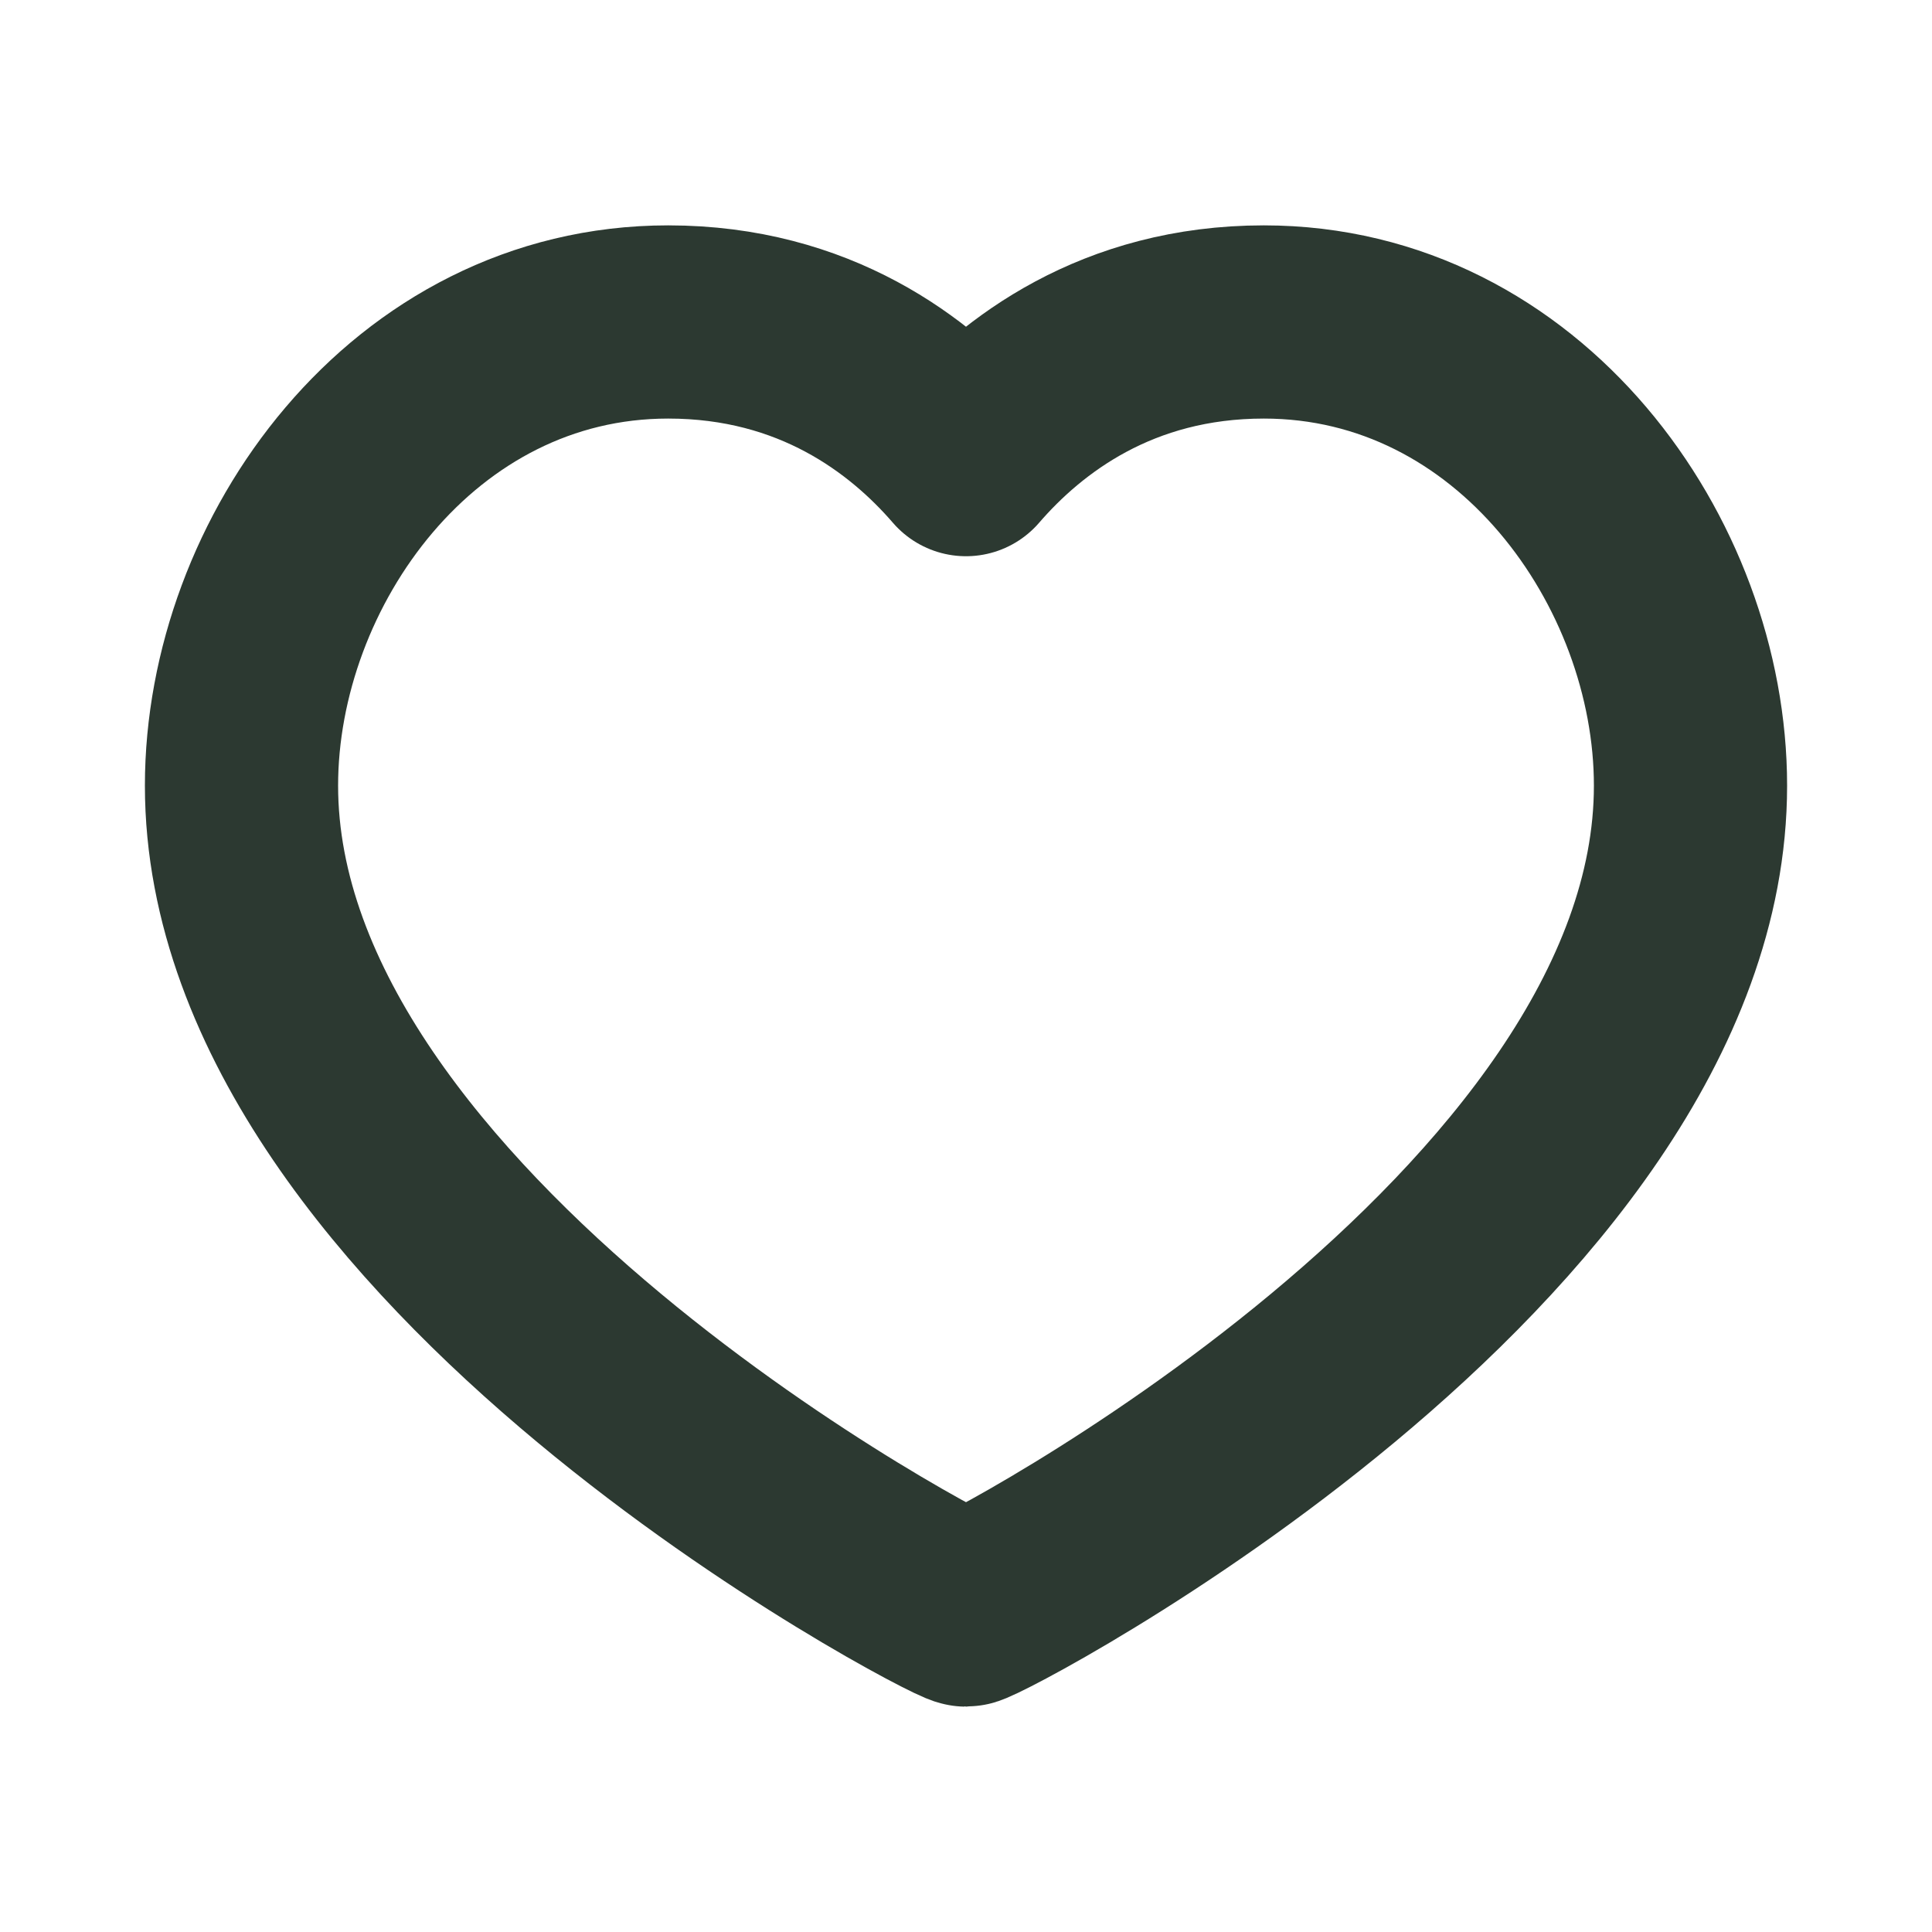 <svg width="20" xmlns="http://www.w3.org/2000/svg" height="20" id="screenshot-aa425464-c425-801c-8005-ba95a8916afd" viewBox="0 0 20 20" xmlns:xlink="http://www.w3.org/1999/xlink" fill="none" version="1.1"><g id="shape-aa425464-c425-801c-8005-ba95a8916afd" width="800px" height="800px" rx="0" ry="0" style="fill: rgb(0, 0, 0);"><g id="shape-aa425464-c425-801c-8005-ba95a8916aff" style="display: none;"><g class="fills" id="fills-aa425464-c425-801c-8005-ba95a8916aff"><rect width="20" height="20" x="0" transform="matrix(1, 0, 0, 1, 0, 0)" style="fill: none;" ry="0" fill="none" rx="0" y="0"/></g></g><g id="shape-aa425464-c425-801c-8005-ba95a8916b00"><g class="fills" id="fills-aa425464-c425-801c-8005-ba95a8916b00"><path d="M13.083,3.333C15.725,3.333,17.500,5.817,17.500,8.133C17.500,12.825,10.133,16.667,10.000,16.667C9.867,16.667,2.500,12.825,2.500,8.133C2.500,5.817,4.275,3.333,6.917,3.333C8.433,3.333,9.425,4.092,10.000,4.758C10.575,4.092,11.567,3.333,13.083,3.333ZZ" fill="none" stroke-linejoin="round" style="fill: none;"/></g><g fill="none" stroke-linejoin="round" id="strokes-aa425464-c425-801c-8005-ba95a8916b00" class="strokes"><g class="stroke-shape"><path d="M13.083,3.333C15.725,3.333,17.500,5.817,17.500,8.133C17.500,12.825,10.133,16.667,10.000,16.667C9.867,16.667,2.500,12.825,2.500,8.133C2.500,5.817,4.275,3.333,6.917,3.333C8.433,3.333,9.425,4.092,10.000,4.758C10.575,4.092,11.567,3.333,13.083,3.333ZZ" style="fill: none; stroke-width: 2; stroke: rgb(44, 57, 49); stroke-opacity: 1;"/></g></g></g></g></svg>
